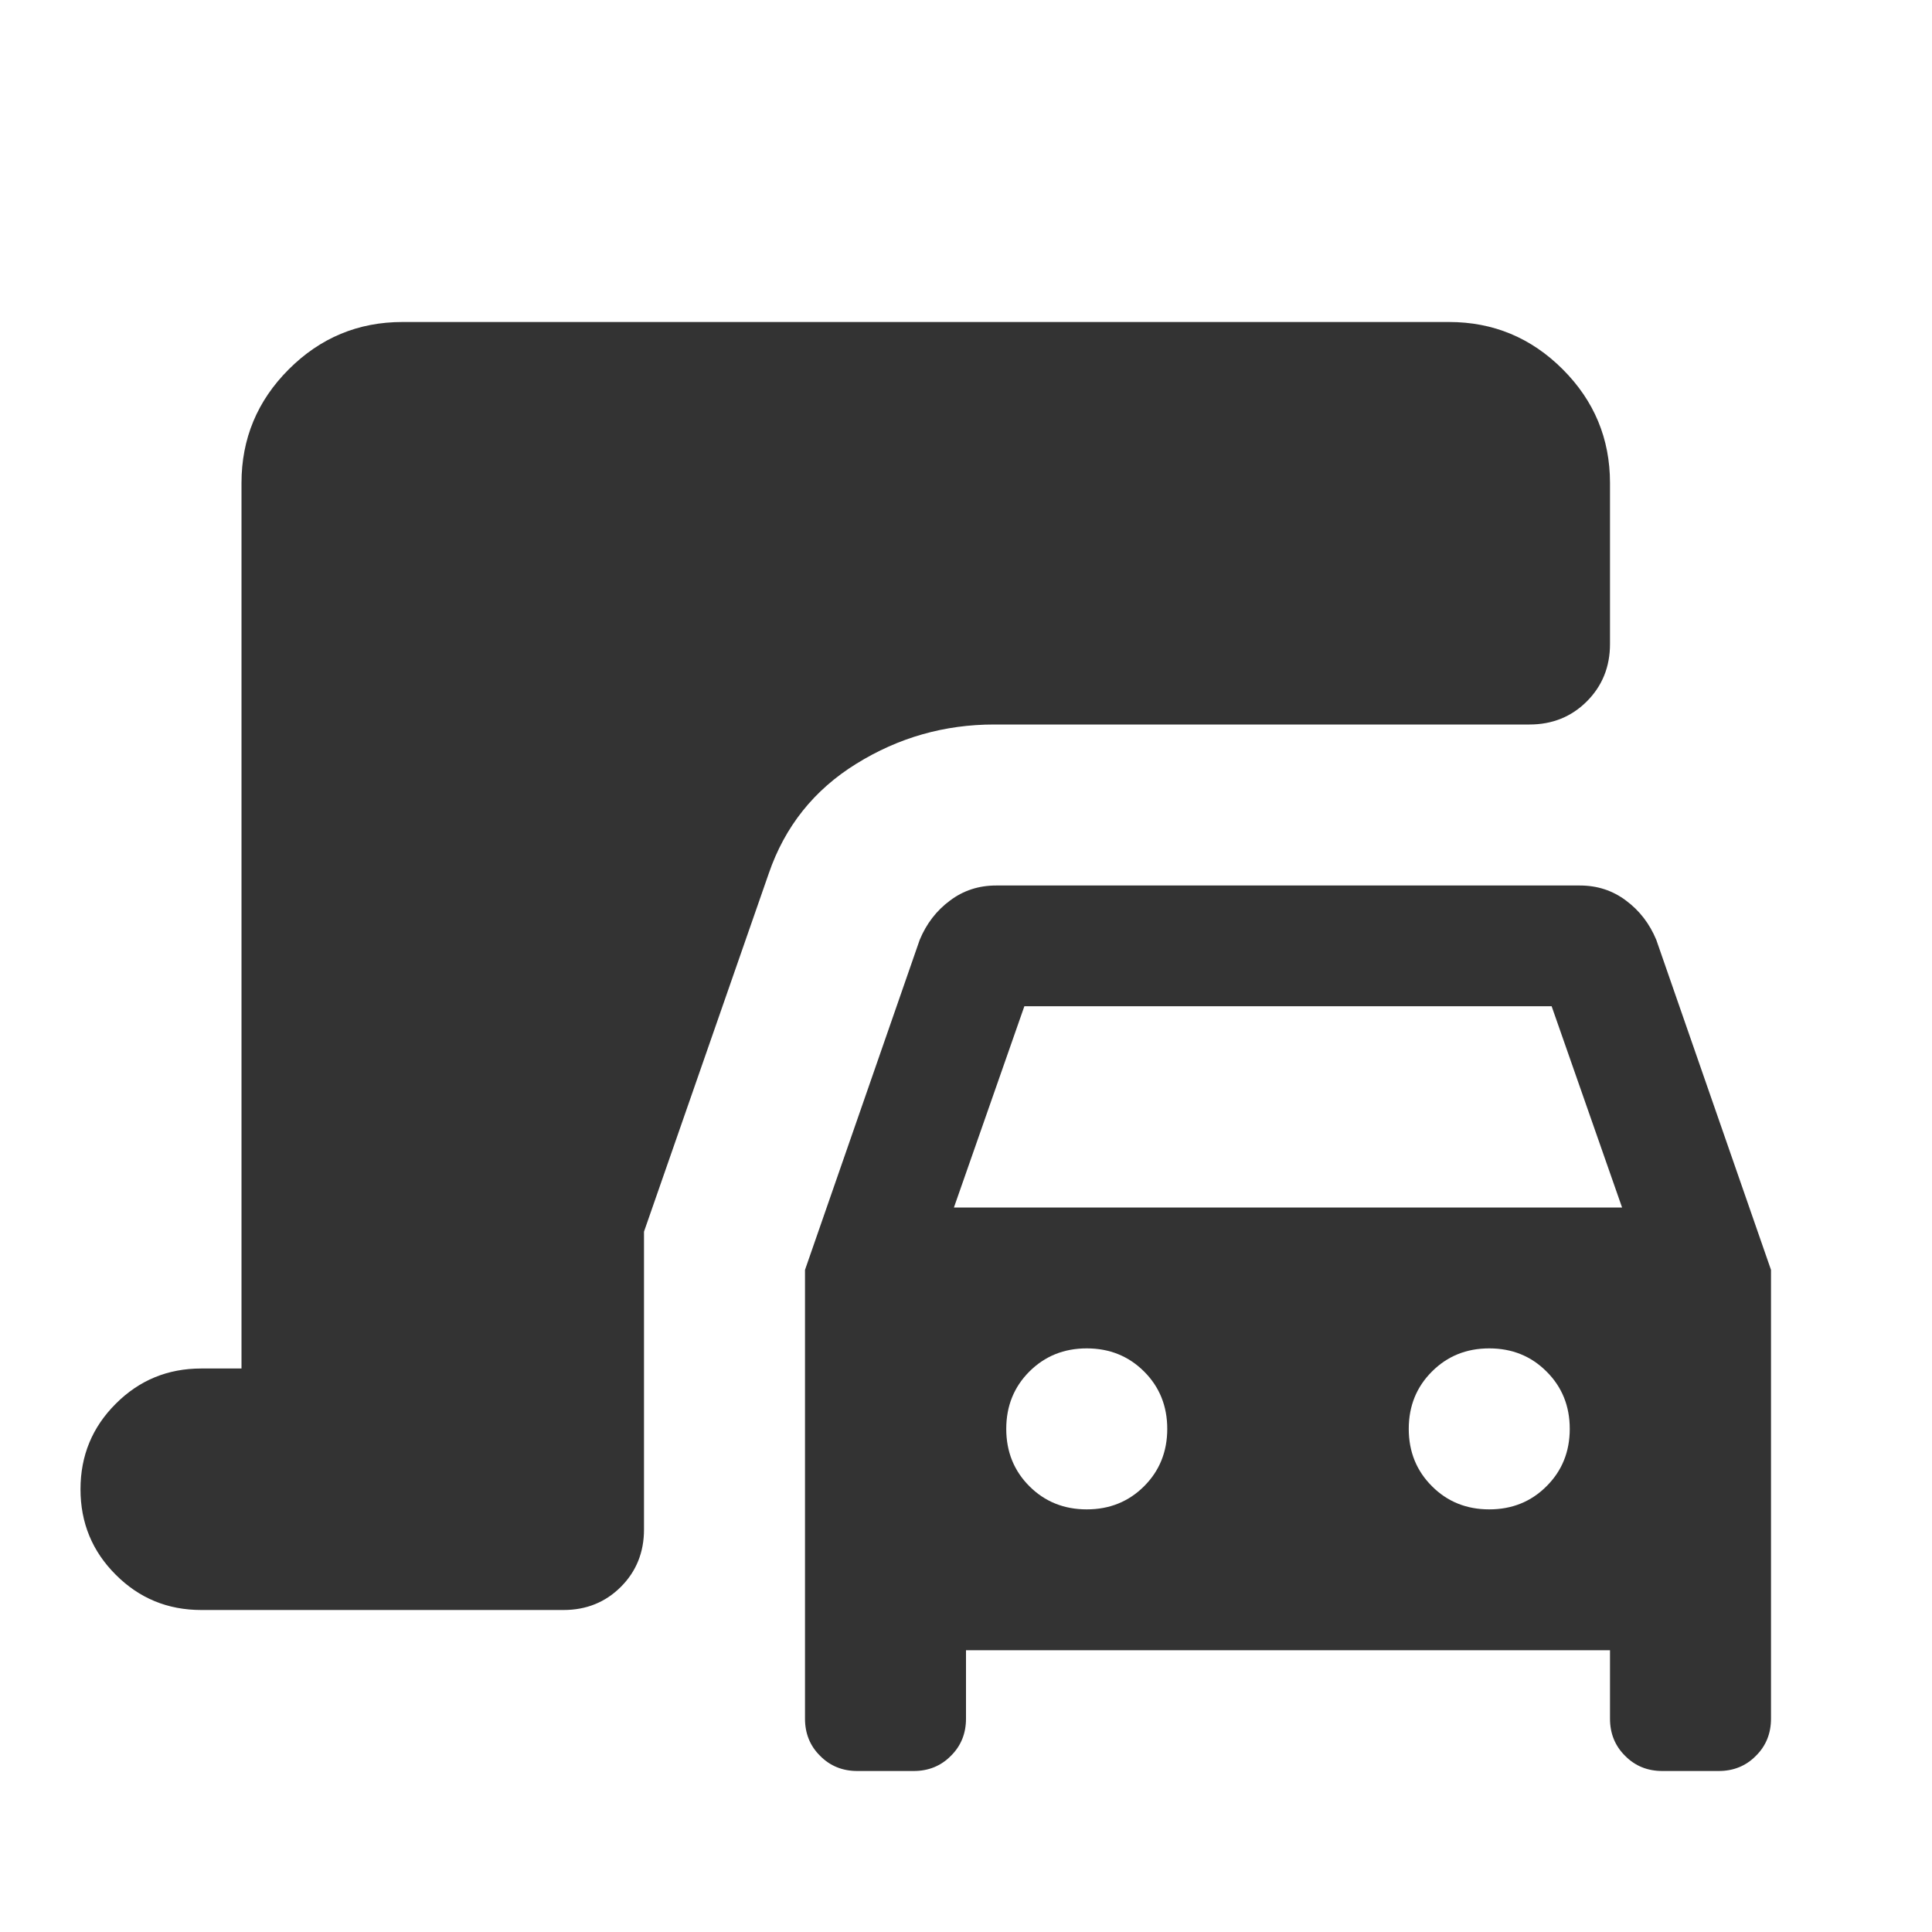 <svg width="24" height="24" viewBox="0 0 24 24" fill="none" xmlns="http://www.w3.org/2000/svg">
<path d="M10.65 22C10.467 22 10.312 21.938 10.188 21.812C10.062 21.688 10 21.533 10 21.35V15.775L11.425 11.675C11.508 11.475 11.633 11.312 11.8 11.188C11.967 11.062 12.158 11 12.375 11H19.625C19.842 11 20.033 11.062 20.2 11.188C20.367 11.312 20.492 11.475 20.575 11.675L22 15.775V21.35C22 21.533 21.938 21.688 21.812 21.812C21.688 21.938 21.533 22 21.35 22H20.65C20.467 22 20.312 21.938 20.188 21.812C20.062 21.688 20 21.533 20 21.35V20.5H12V21.35C12 21.533 11.938 21.688 11.812 21.812C11.688 21.938 11.533 22 11.35 22H10.65ZM11.85 15H20.15L19.275 12.5H12.725L11.85 15ZM13.5 18.75C13.783 18.75 14.021 18.654 14.213 18.462C14.404 18.271 14.5 18.033 14.5 17.75C14.5 17.467 14.404 17.229 14.213 17.038C14.021 16.846 13.783 16.75 13.5 16.75C13.217 16.75 12.979 16.846 12.787 17.038C12.596 17.229 12.5 17.467 12.5 17.75C12.5 18.033 12.596 18.271 12.787 18.462C12.979 18.654 13.217 18.75 13.5 18.75ZM18.5 18.75C18.783 18.75 19.021 18.654 19.212 18.462C19.404 18.271 19.5 18.033 19.5 17.75C19.5 17.467 19.404 17.229 19.212 17.038C19.021 16.846 18.783 16.75 18.5 16.75C18.217 16.75 17.979 16.846 17.788 17.038C17.596 17.229 17.5 17.467 17.5 17.75C17.5 18.033 17.596 18.271 17.788 18.462C17.979 18.654 18.217 18.75 18.5 18.75ZM2.5 20C2.083 20 1.729 19.854 1.438 19.562C1.146 19.271 1 18.917 1 18.5C1 18.083 1.146 17.729 1.438 17.438C1.729 17.146 2.083 17 2.5 17H3V6C3 5.45 3.196 4.979 3.587 4.588C3.979 4.196 4.45 4 5 4H18C18.55 4 19.021 4.196 19.413 4.588C19.804 4.979 20 5.45 20 6V8C20 8.283 19.904 8.521 19.712 8.713C19.521 8.904 19.283 9 19 9H12.35C11.733 9 11.162 9.162 10.637 9.488C10.113 9.812 9.75 10.267 9.55 10.85L8 15.3V19C8 19.283 7.904 19.521 7.713 19.712C7.521 19.904 7.283 20 7 20H2.5Z" fill="#333333"/>
</svg>
